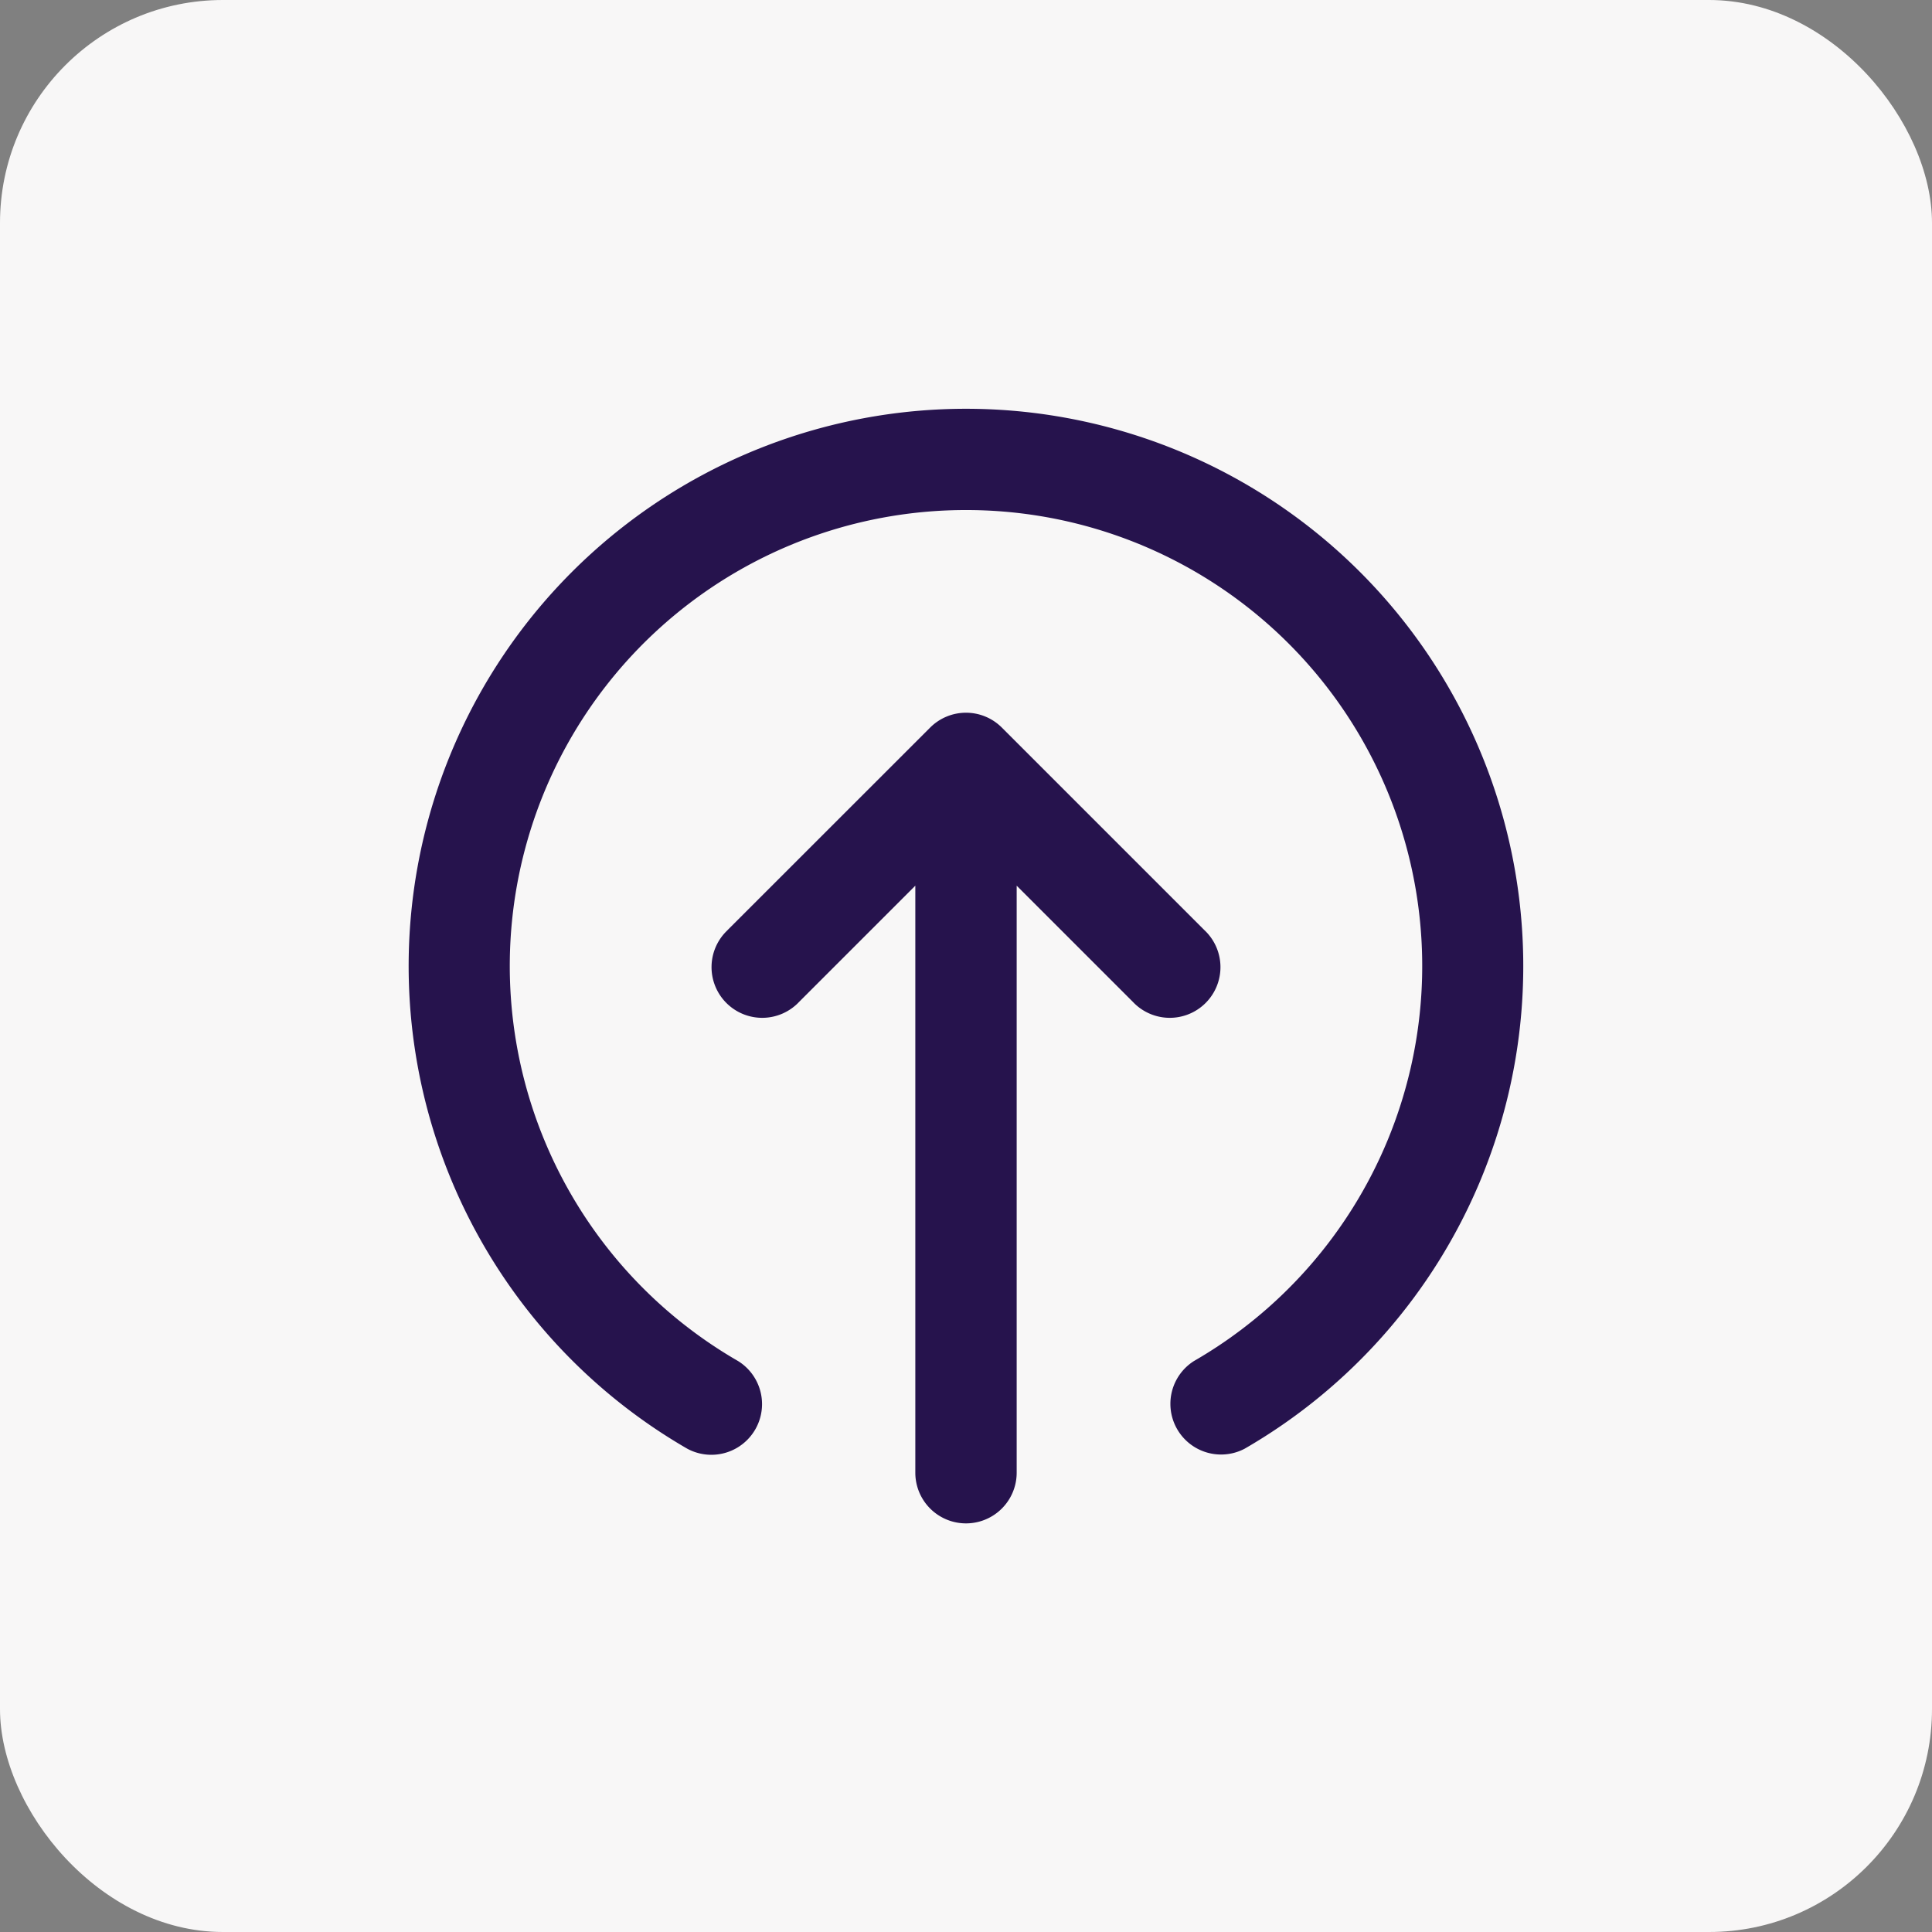 <svg xmlns="http://www.w3.org/2000/svg" width="26" height="26" fill="none" viewBox="0 0 26 26"><rect x="0" y="0" width="26" height="26" fill="#808080" stroke="none"/><rect width="26" height="26" fill="#F8F7F7" rx="3"/><path fill="#26134D" fill-rule="evenodd" d="M13 6.864a6.136 6.136 0 0 0-3.068 11.452.682.682 0 0 1-.683 1.18 7.5 7.5 0 1 1 7.501 0 .682.682 0 0 1-.682-1.18A6.136 6.136 0 0 0 13 6.864Zm-3.21 5.654 2.728-2.727a.682.682 0 0 1 .964 0l2.727 2.727a.682.682 0 1 1-.964.964l-1.563-1.563v7.9a.682.682 0 1 1-1.364 0v-7.9l-1.563 1.563a.682.682 0 1 1-.964-.964Z" clip-rule="evenodd"/></svg>